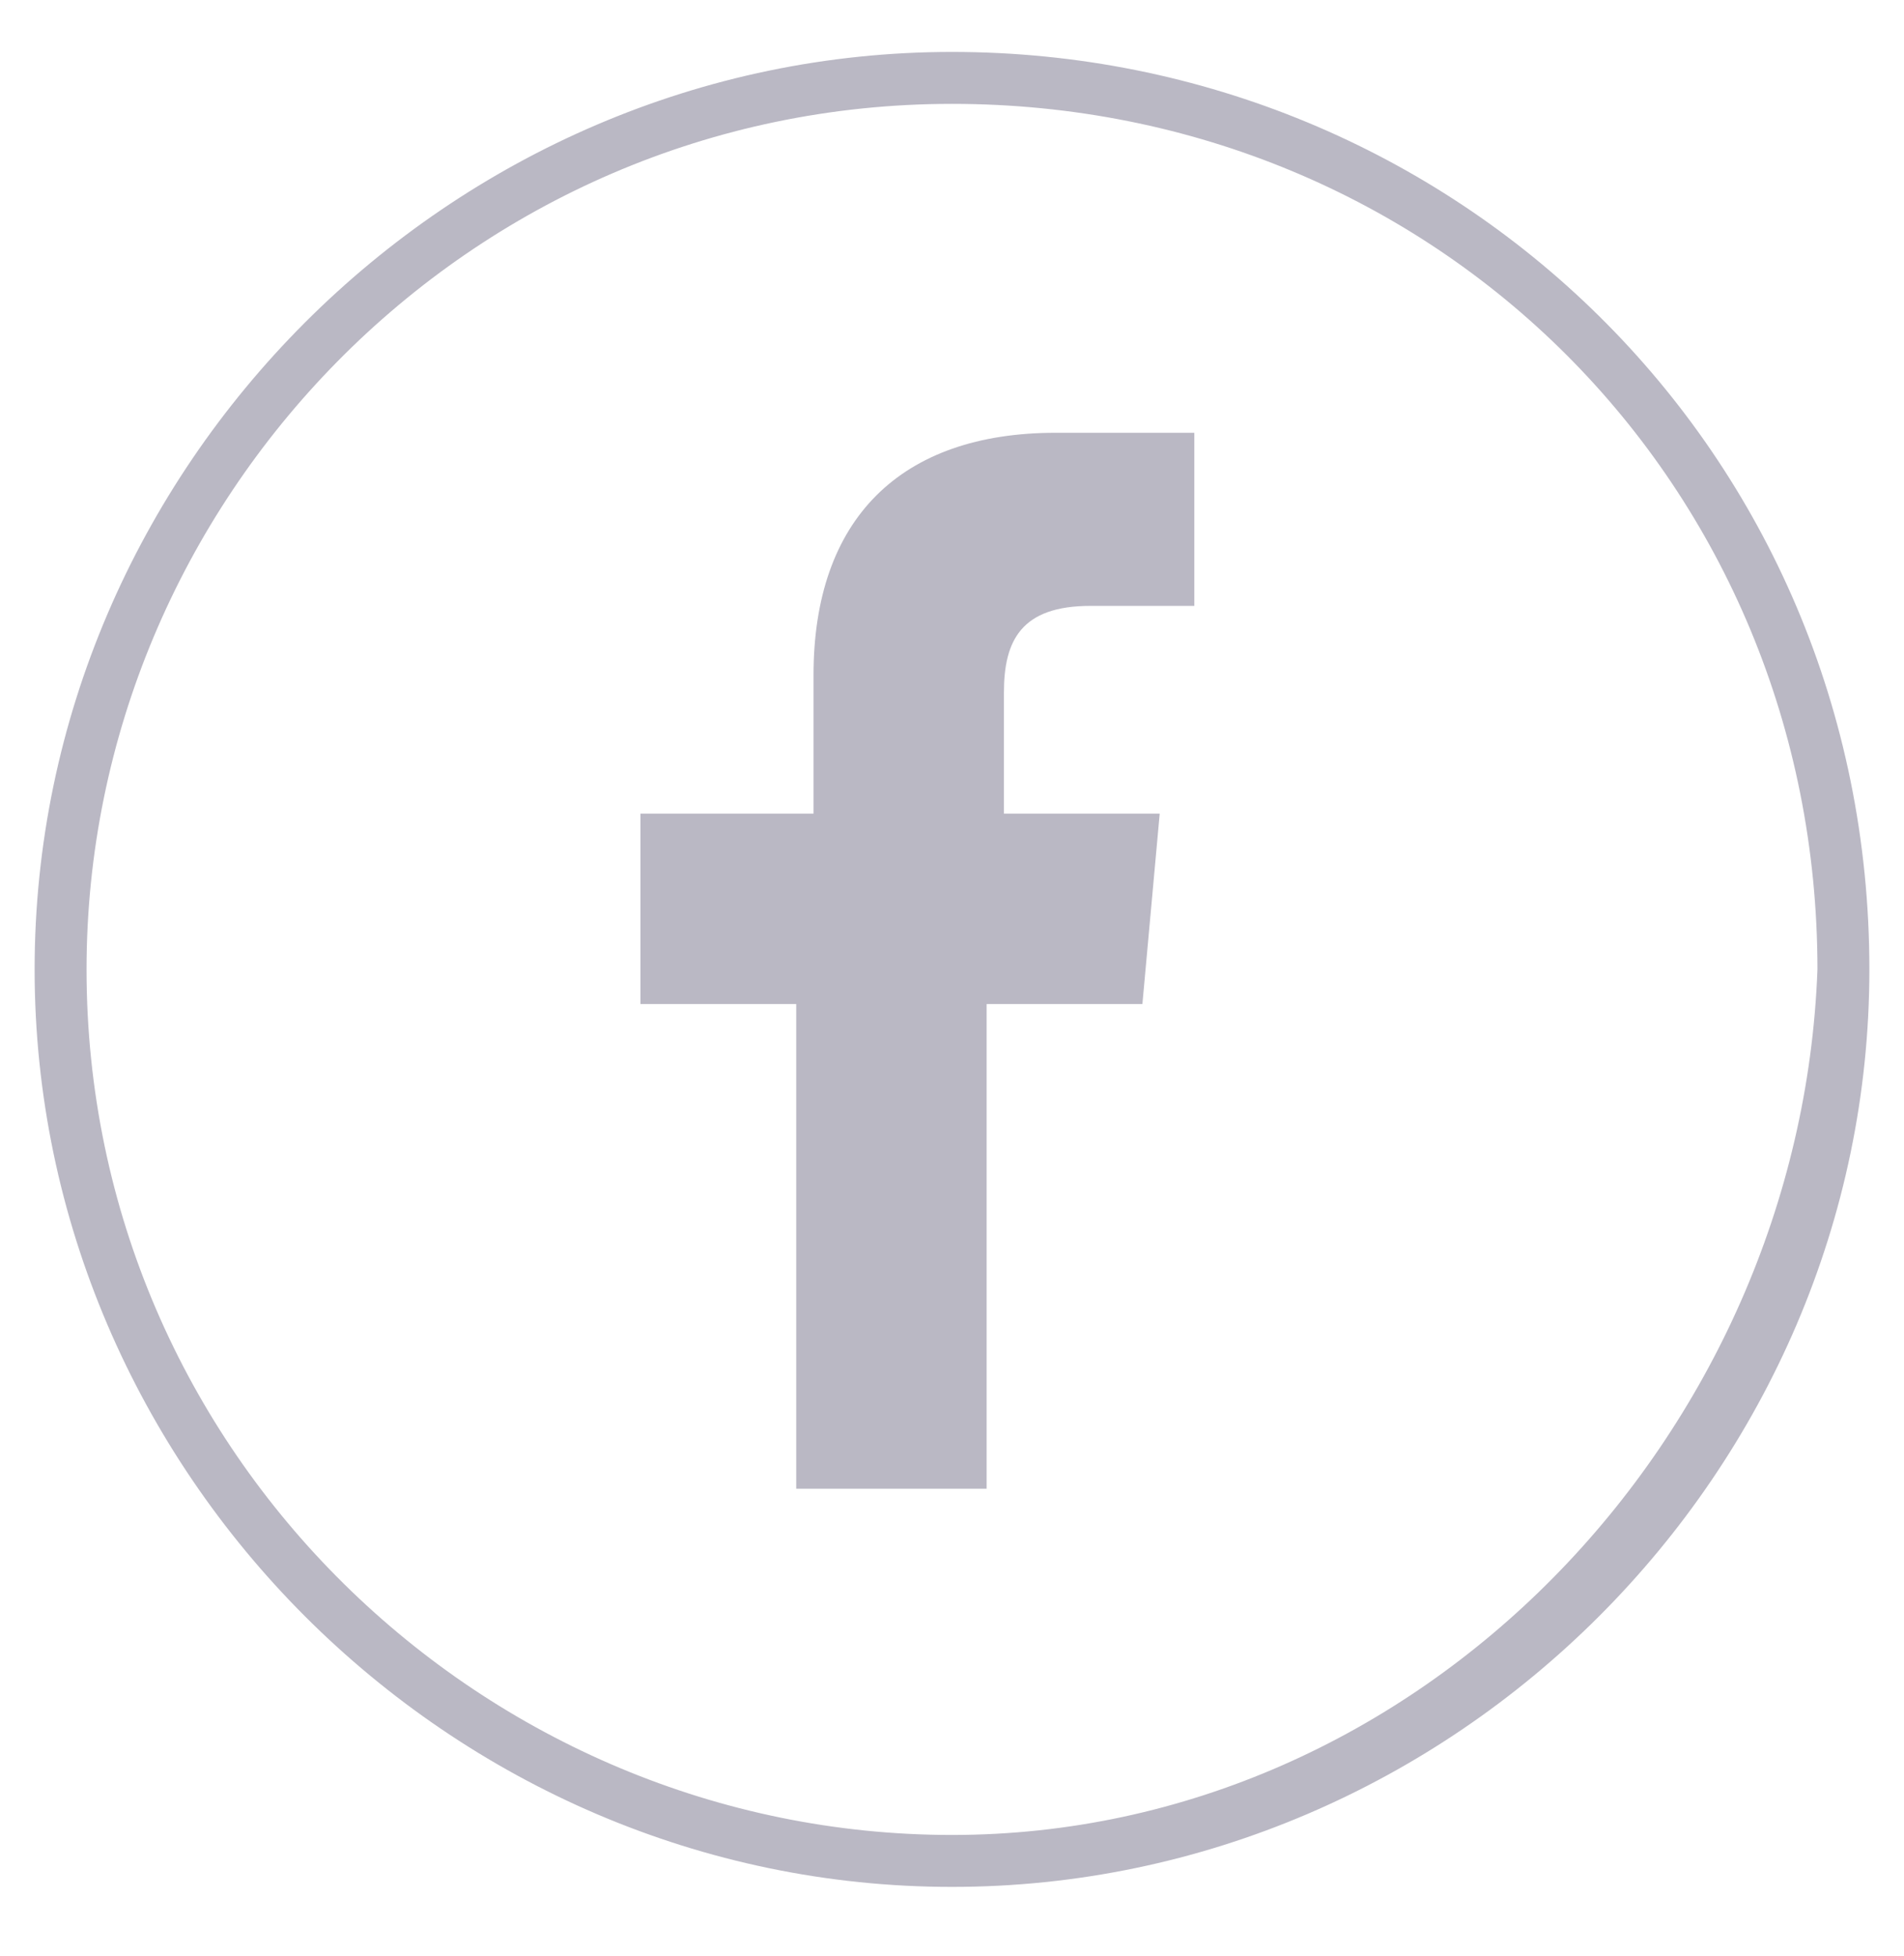 <svg version="1.2" baseProfile="tiny" id="Ebene_1" xmlns="http://www.w3.org/2000/svg" xmlns:xlink="http://www.w3.org/1999/xlink" x="0px" y="0px" viewBox="0 0 11 11.3" overflow="visible" xml:space="preserve">
<path fill="none" d="M5.5,0.6c-2.7,0-5,2.2-5,5c0,2.7,2.2,5,5,5s5-2.2,5-5C10.4,2.8,8.2,0.6,5.5,0.6z M6.9,3.5H6.3  C5.9,3.5,5.8,3.7,5.8,4v0.7h1.1L6.7,5.8H5.8v2.8H4.7V5.8h-1V4.7h0.9V3.9C4.7,3,5.2,2.5,6,2.5c0.4,0,0.7,0,0.8,0L6.9,3.5L6.9,3.5z" />
<path fill="#BAB8C4" d="M4.7,3.9v0.8h-1v1.1h0.9v2.8h1.1V5.8h0.9l0.1-1.1H5.8V4c0-0.3,0.1-0.5,0.5-0.5h0.6v-1c-0.1,0-0.4,0-0.8,0  C5.2,2.5,4.7,3,4.7,3.9z" />
<path fill="#BAB8C4" d="M5.5,0.3c-2.9,0-5.3,2.4-5.3,5.3s2.4,5.3,5.3,5.3s5.3-2.4,5.3-5.3C10.8,2.6,8.4,0.3,5.5,0.3z M5.5,10.6  c-2.7,0-5-2.2-5-5c0-2.7,2.2-5,5-5s5,2.2,5,5C10.4,8.3,8.2,10.6,5.5,10.6z" />
</svg>